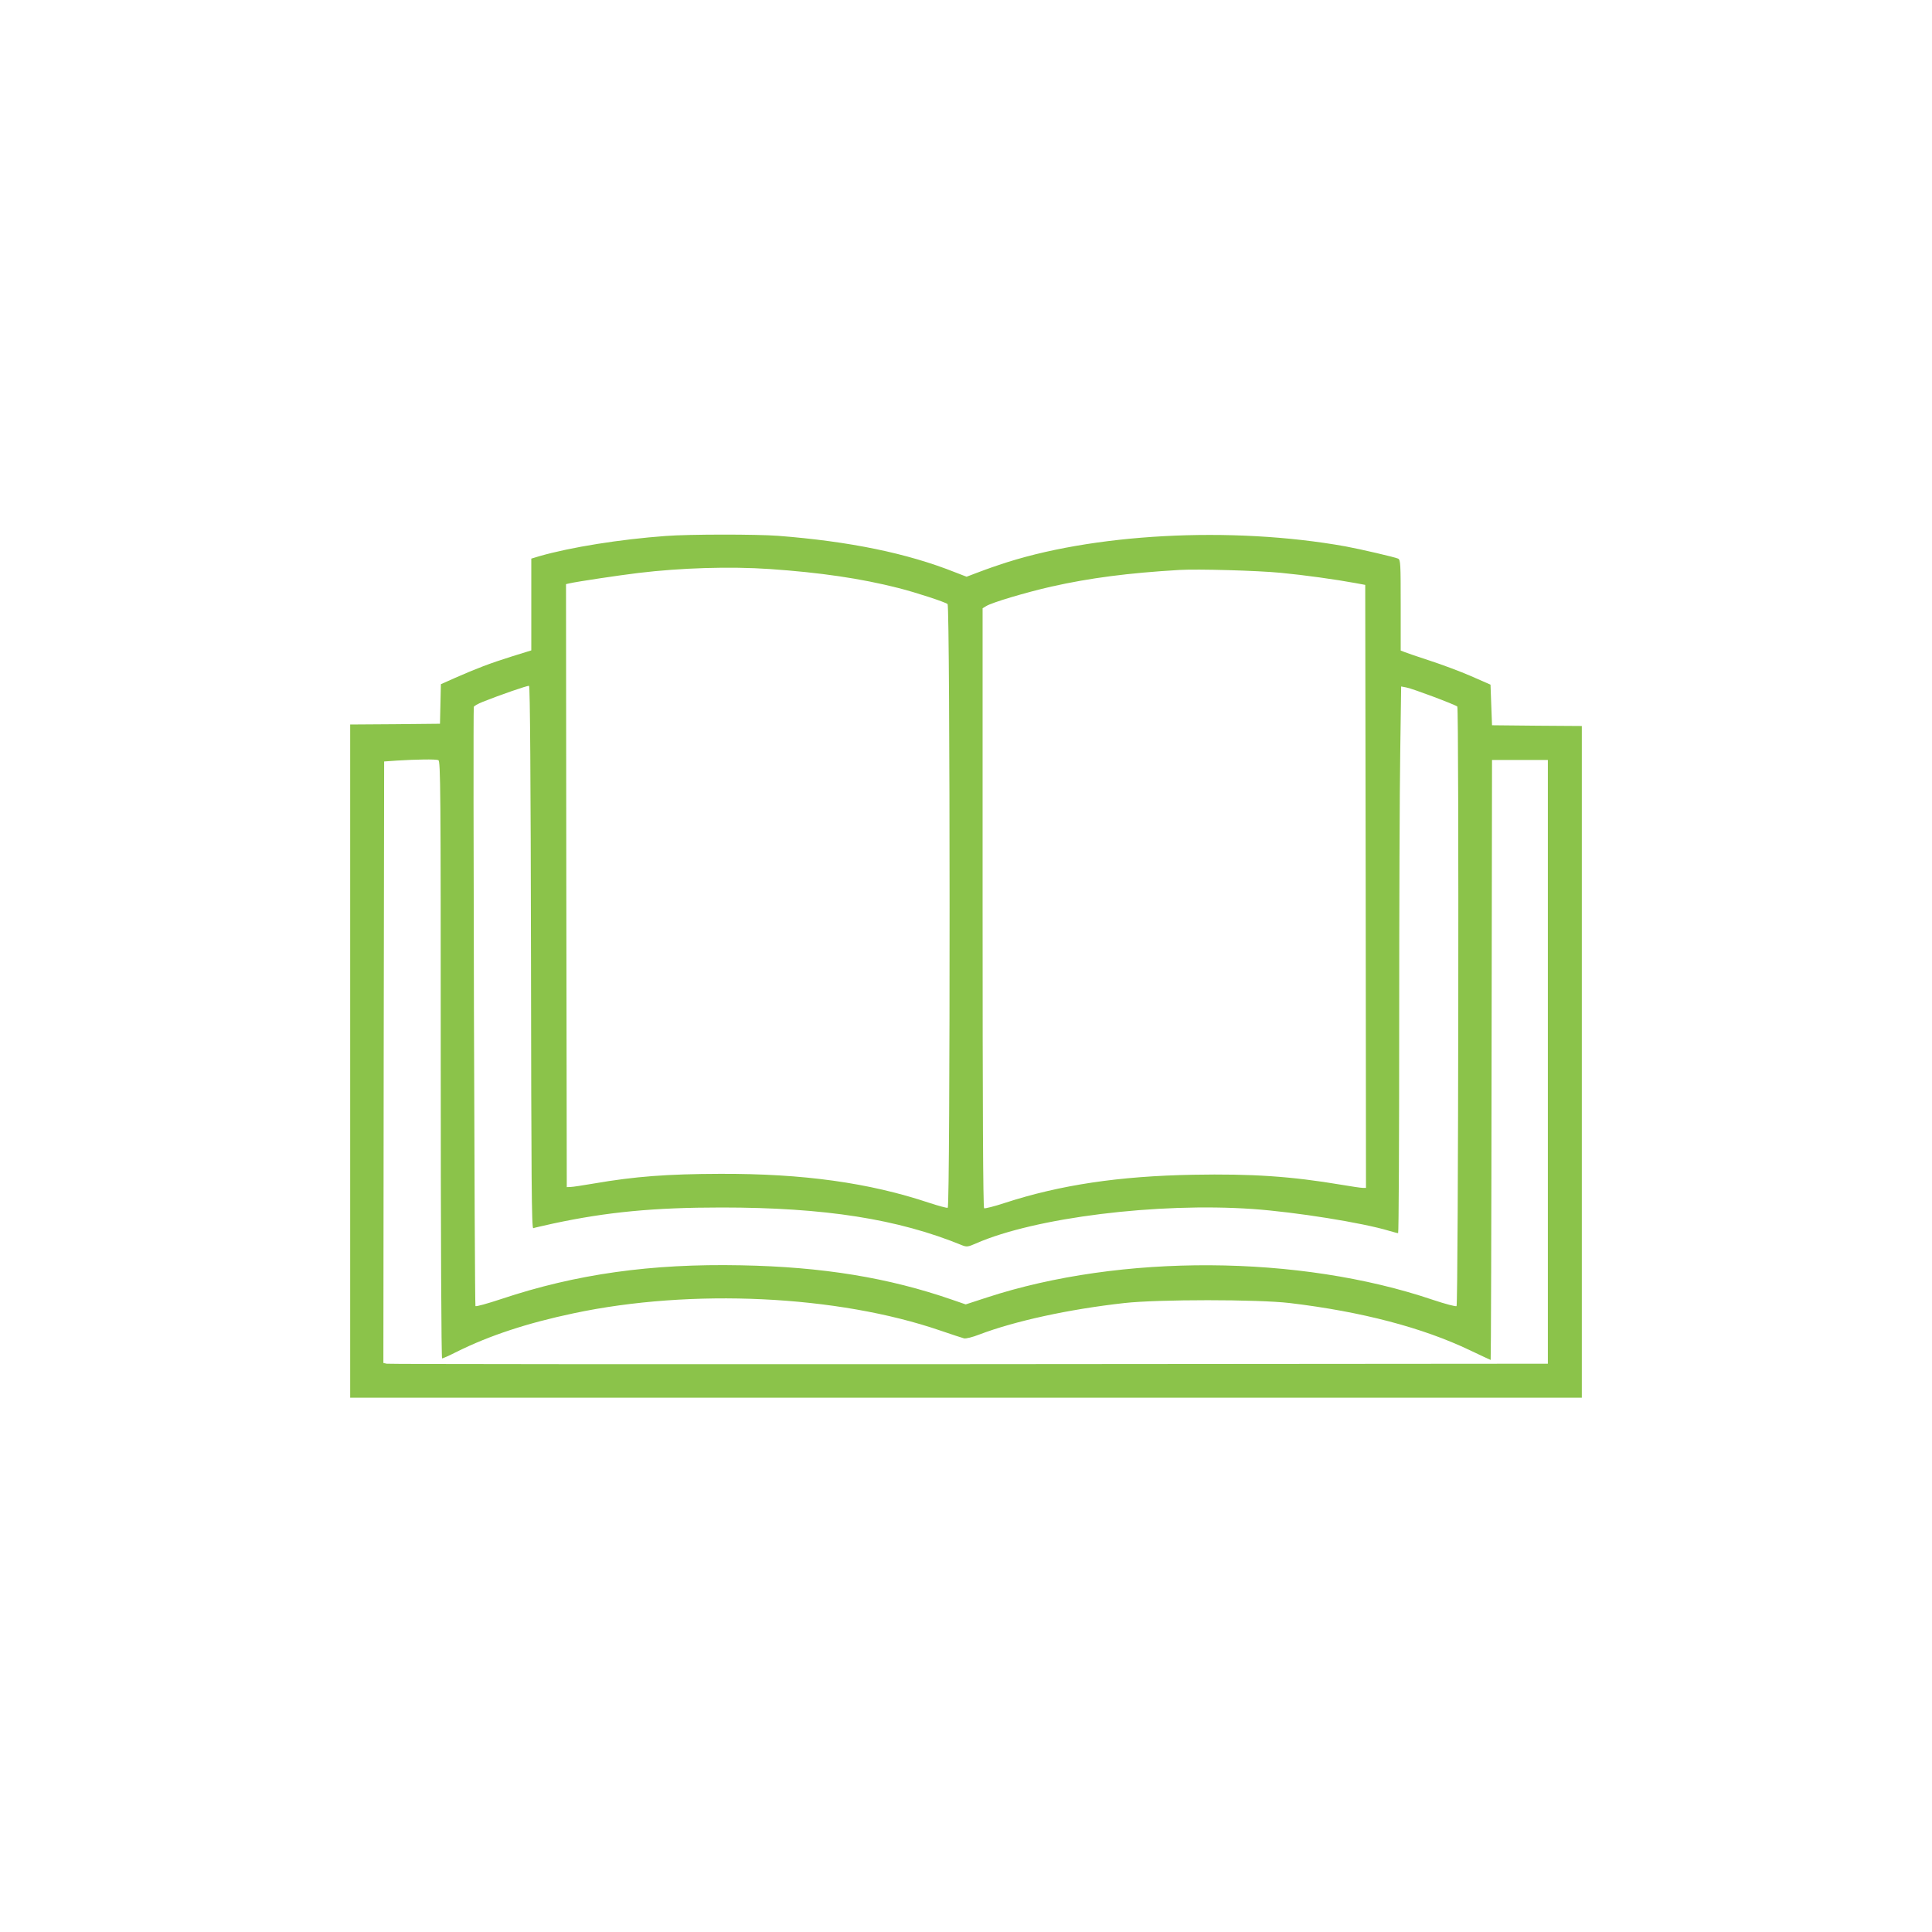 <?xml version="1.0" standalone="no"?>
<!DOCTYPE svg PUBLIC "-//W3C//DTD SVG 20010904//EN"
 "http://www.w3.org/TR/2001/REC-SVG-20010904/DTD/svg10.dtd">
<svg version="1.0" xmlns="http://www.w3.org/2000/svg"
 width="1280pt" height="1280pt" viewBox="0 0 1280 1280"
 preserveAspectRatio="xMidYMid meet">
<g transform="translate(0,1280) scale(0.1,-0.1)"
fill="#8bc34a" stroke="none">
<path d="M4410 9249 c-301 -22 -628 -74 -837 -134 l-53 -16 0 -304 0 -304
-132 -41 c-143 -45 -229 -78 -375 -142 l-92 -41 -3 -131 -3 -131 -297 -3 -298
-2 0 -2230 0 -2230 4080 0 4080 0 0 2225 0 2225 -297 2 -298 3 -5 134 -5 135
-130 57 c-71 31 -195 77 -275 103 -80 26 -155 52 -167 57 l-23 9 0 299 c0 276
-1 301 -17 310 -19 9 -245 62 -348 81 -758 136 -1687 86 -2300 -124 -55 -18
-125 -44 -156 -56 l-55 -21 -75 29 c-319 127 -699 205 -1173 242 -146 11 -588
11 -746 -1z m690 -219 c333 -23 602 -62 853 -126 118 -30 307 -92 325 -106 17
-14 18 -3994 1 -4000 -7 -2 -62 13 -123 33 -398 133 -835 194 -1386 192 -347
-1 -563 -17 -835 -64 -71 -12 -141 -23 -155 -23 l-25 -1 -3 1997 -2 1998 22 5
c52 12 333 54 458 69 282 34 608 44 870 26z m3385 -25 c157 -15 365 -44 495
-68 l65 -12 3 -1998 2 -1997 -21 0 c-12 0 -74 9 -138 20 -338 57 -597 74 -985
67 -492 -9 -881 -67 -1250 -187 -69 -23 -131 -38 -136 -35 -7 4 -10 687 -10
1990 l0 1985 23 14 c37 24 263 91 434 130 255 57 508 90 848 110 120 7 514 -4
670 -19z m-4967 -2549 c2 -1477 4 -1797 15 -1793 7 3 67 16 133 31 355 76 665
106 1114 106 685 0 1170 -76 1596 -251 29 -11 38 -10 90 13 390 171 1201 272
1834 228 283 -20 728 -91 905 -145 28 -8 53 -15 58 -15 4 0 7 622 7 1383 0
760 3 1575 7 1810 l6 429 36 -7 c42 -8 321 -113 336 -126 12 -11 7 -3960 -5
-3972 -4 -5 -75 14 -156 41 -885 300 -2068 306 -2955 16 l-141 -46 -87 30
c-423 147 -862 219 -1402 229 -596 12 -1093 -58 -1587 -223 -91 -30 -168 -52
-172 -47 -6 6 -17 3919 -11 3969 0 6 27 21 59 34 118 47 297 109 307 106 7 -2
11 -613 13 -1800z m-614 1308 c15 -6 16 -190 16 -1985 0 -1206 4 -1979 9
-1979 5 0 50 20 99 45 216 107 464 189 772 254 782 166 1748 120 2432 -115 73
-25 143 -48 155 -51 12 -3 57 8 100 25 237 90 594 168 962 209 225 25 882 25
1096 0 477 -57 880 -163 1194 -313 74 -35 135 -64 137 -64 2 0 5 894 6 1988
l3 1987 185 0 185 0 0 -2000 0 -2000 -3835 -3 c-2109 -1 -3845 0 -3858 3 l-22
5 2 1993 3 1992 85 6 c129 8 256 10 274 3z"/>
</g>
</svg>
